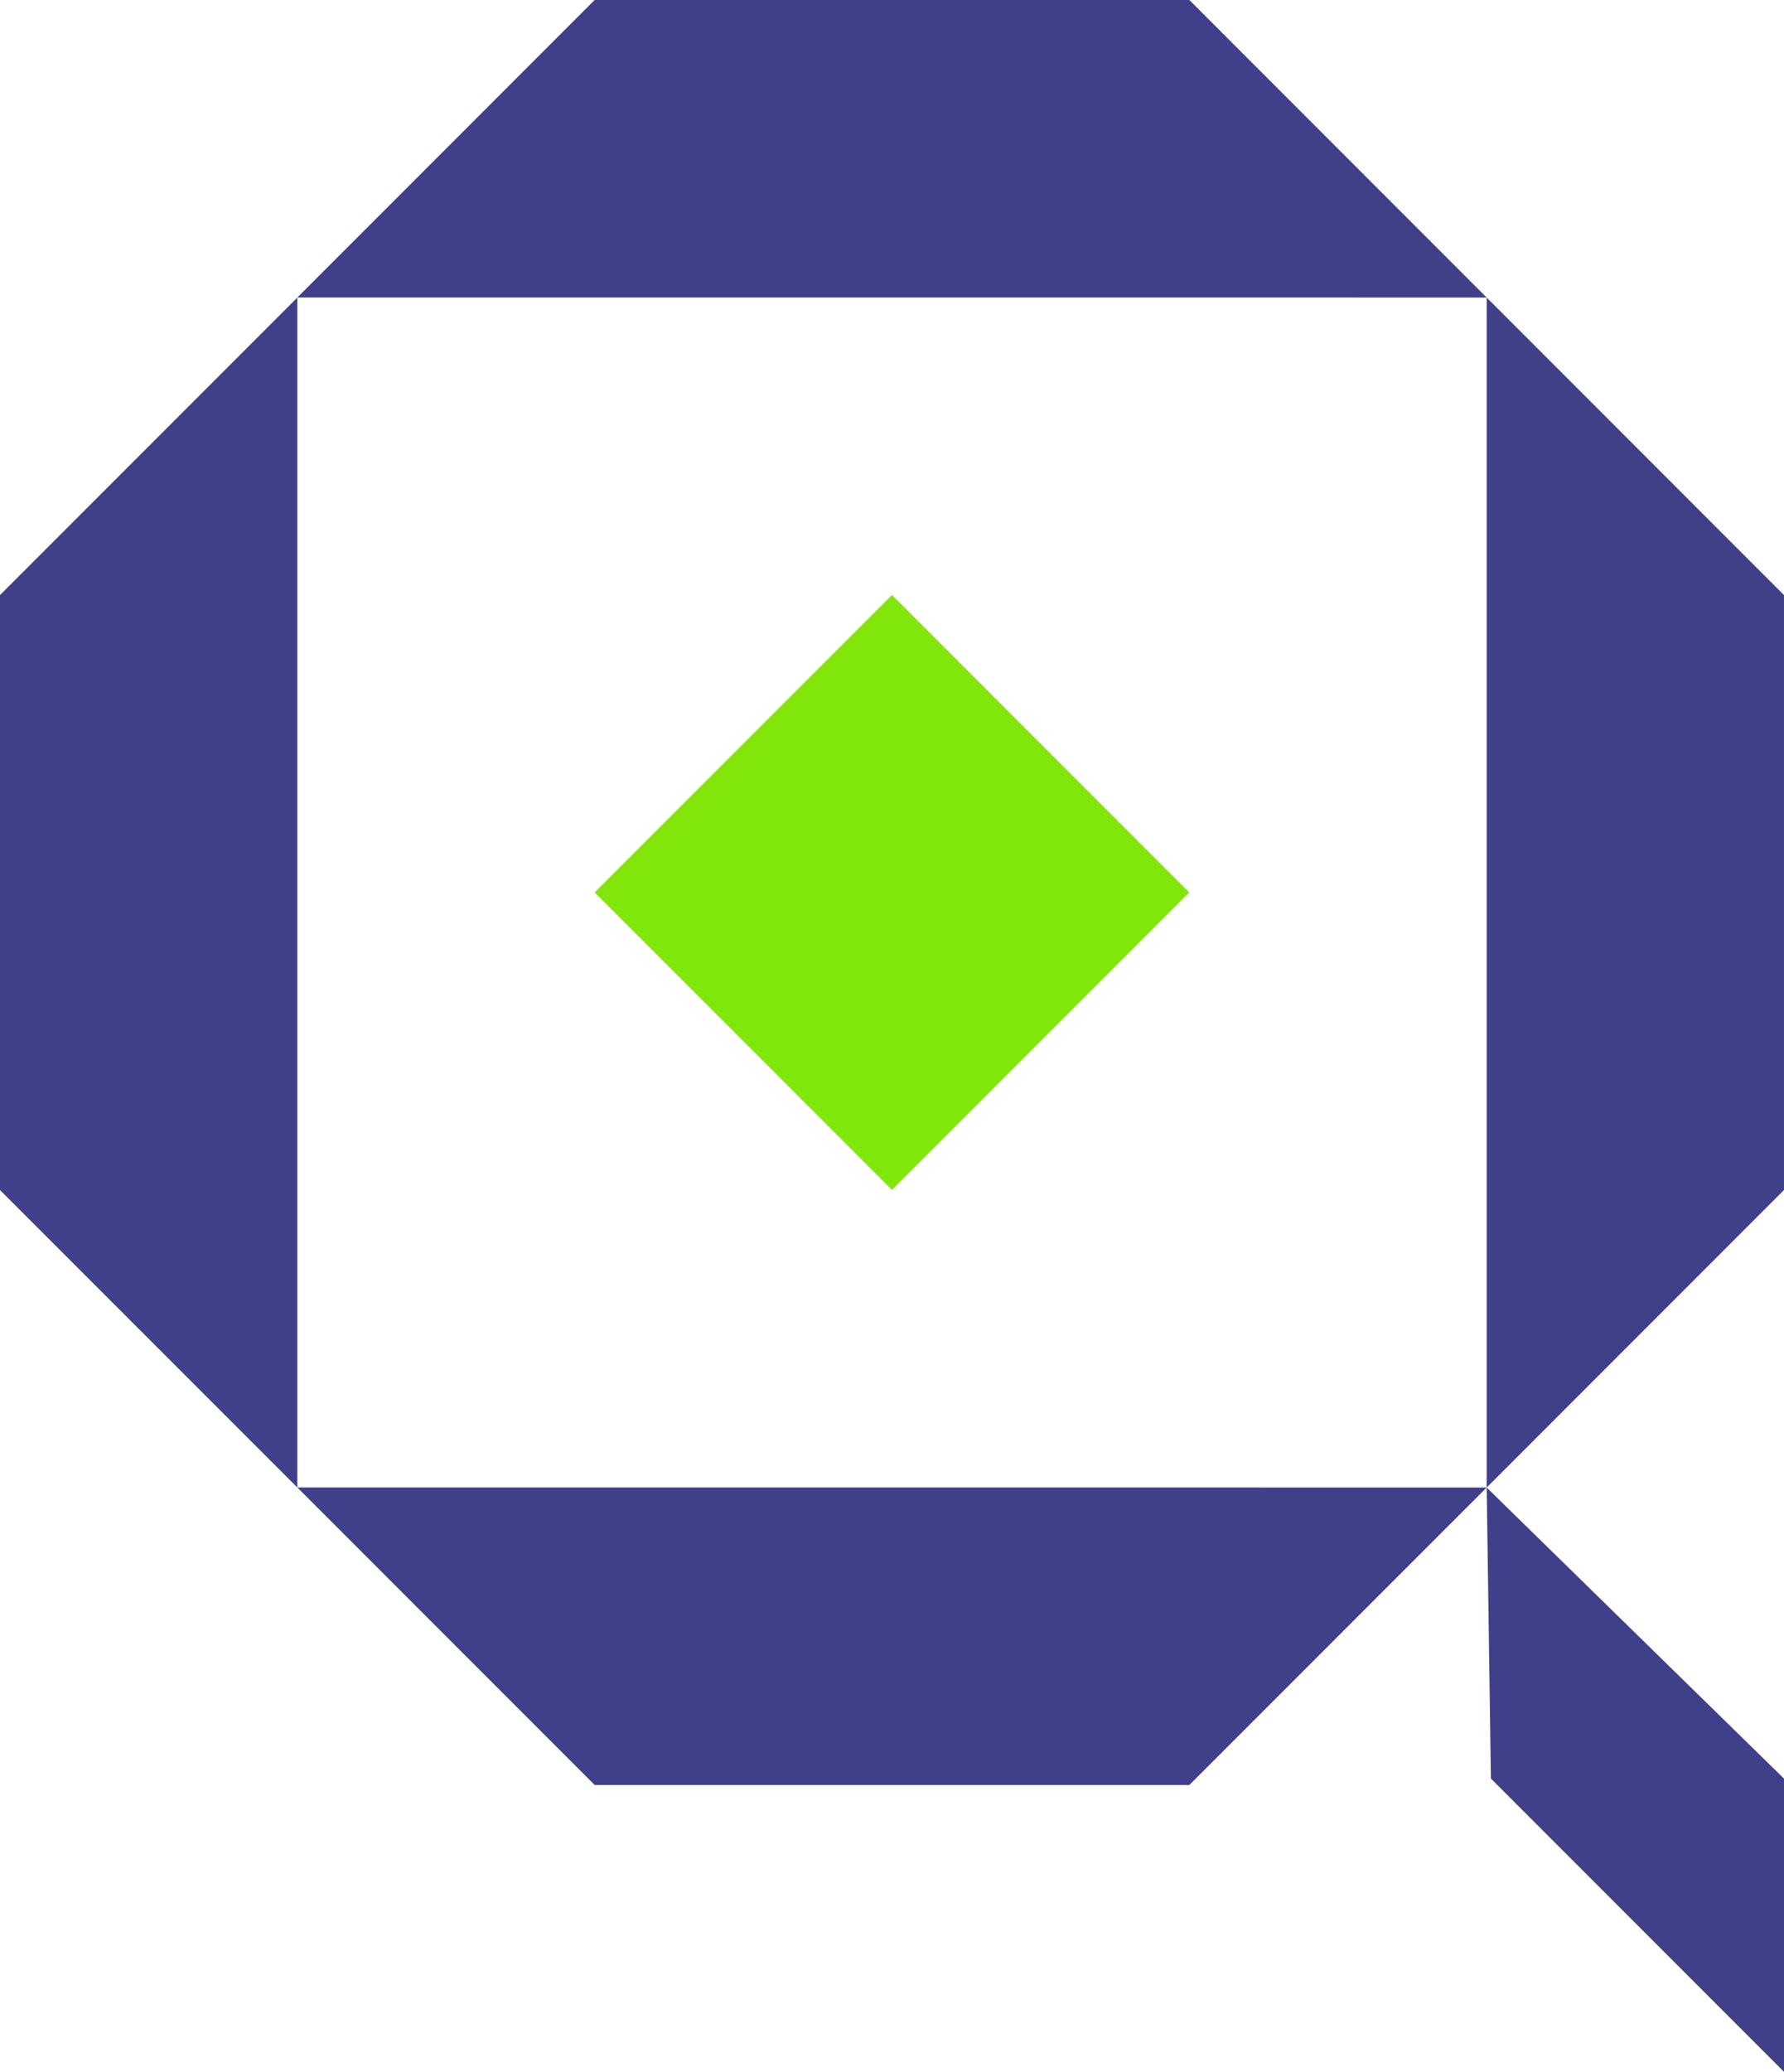 <?xml version="1.0" encoding="UTF-8" standalone="no"?> <svg xmlns="http://www.w3.org/2000/svg" xmlns:svg="http://www.w3.org/2000/svg" width="103.385" height="120" viewBox="0 0 103.385 120" version="1.1" id="svg1" xml:space="preserve"><defs id="defs1"></defs><g id="layer1" transform="translate(-1535.064,-349.977)"><g style="fill:none" id="g17" transform="translate(1535.064,349.477)"><path d="M 34.46,17.73 H 17.231 L 34.46,0.5 h 34.465 l 17.23,17.234 -17.23,-0.004 z" fill="#3f3f8a" id="path1-09"></path><path d="M 103.385,103.516 V 120.5 L 86.4,103.516 86.155,86.657 Z" fill="#3f3f8a" id="path6-5"></path><path d="M 17.231,34.966 V 17.734 L 0,34.966 v 34.462 l 17.231,17.228 2e-4,-17.228 z" fill="#3f3f8a" id="path9-7"></path><path d="M 34.46,86.655 H 17.231 l 17.23,17.23 h 34.465 l 17.23,-17.228 -17.23,-0.002 z" fill="#3f3f8a" id="path13-2"></path><path d="M 86.155,34.964 V 17.734 l 17.229,17.23 v 34.463 l -17.229,17.23 v -17.23 z" fill="#3f3f8a" id="path15"></path><rect width="24.369" height="24.369" transform="matrix(0.707,0.707,-0.707,0.707,51.692,34.962)" fill="#81e70b" id="rect18" x="0" y="0"></rect></g></g></svg> 